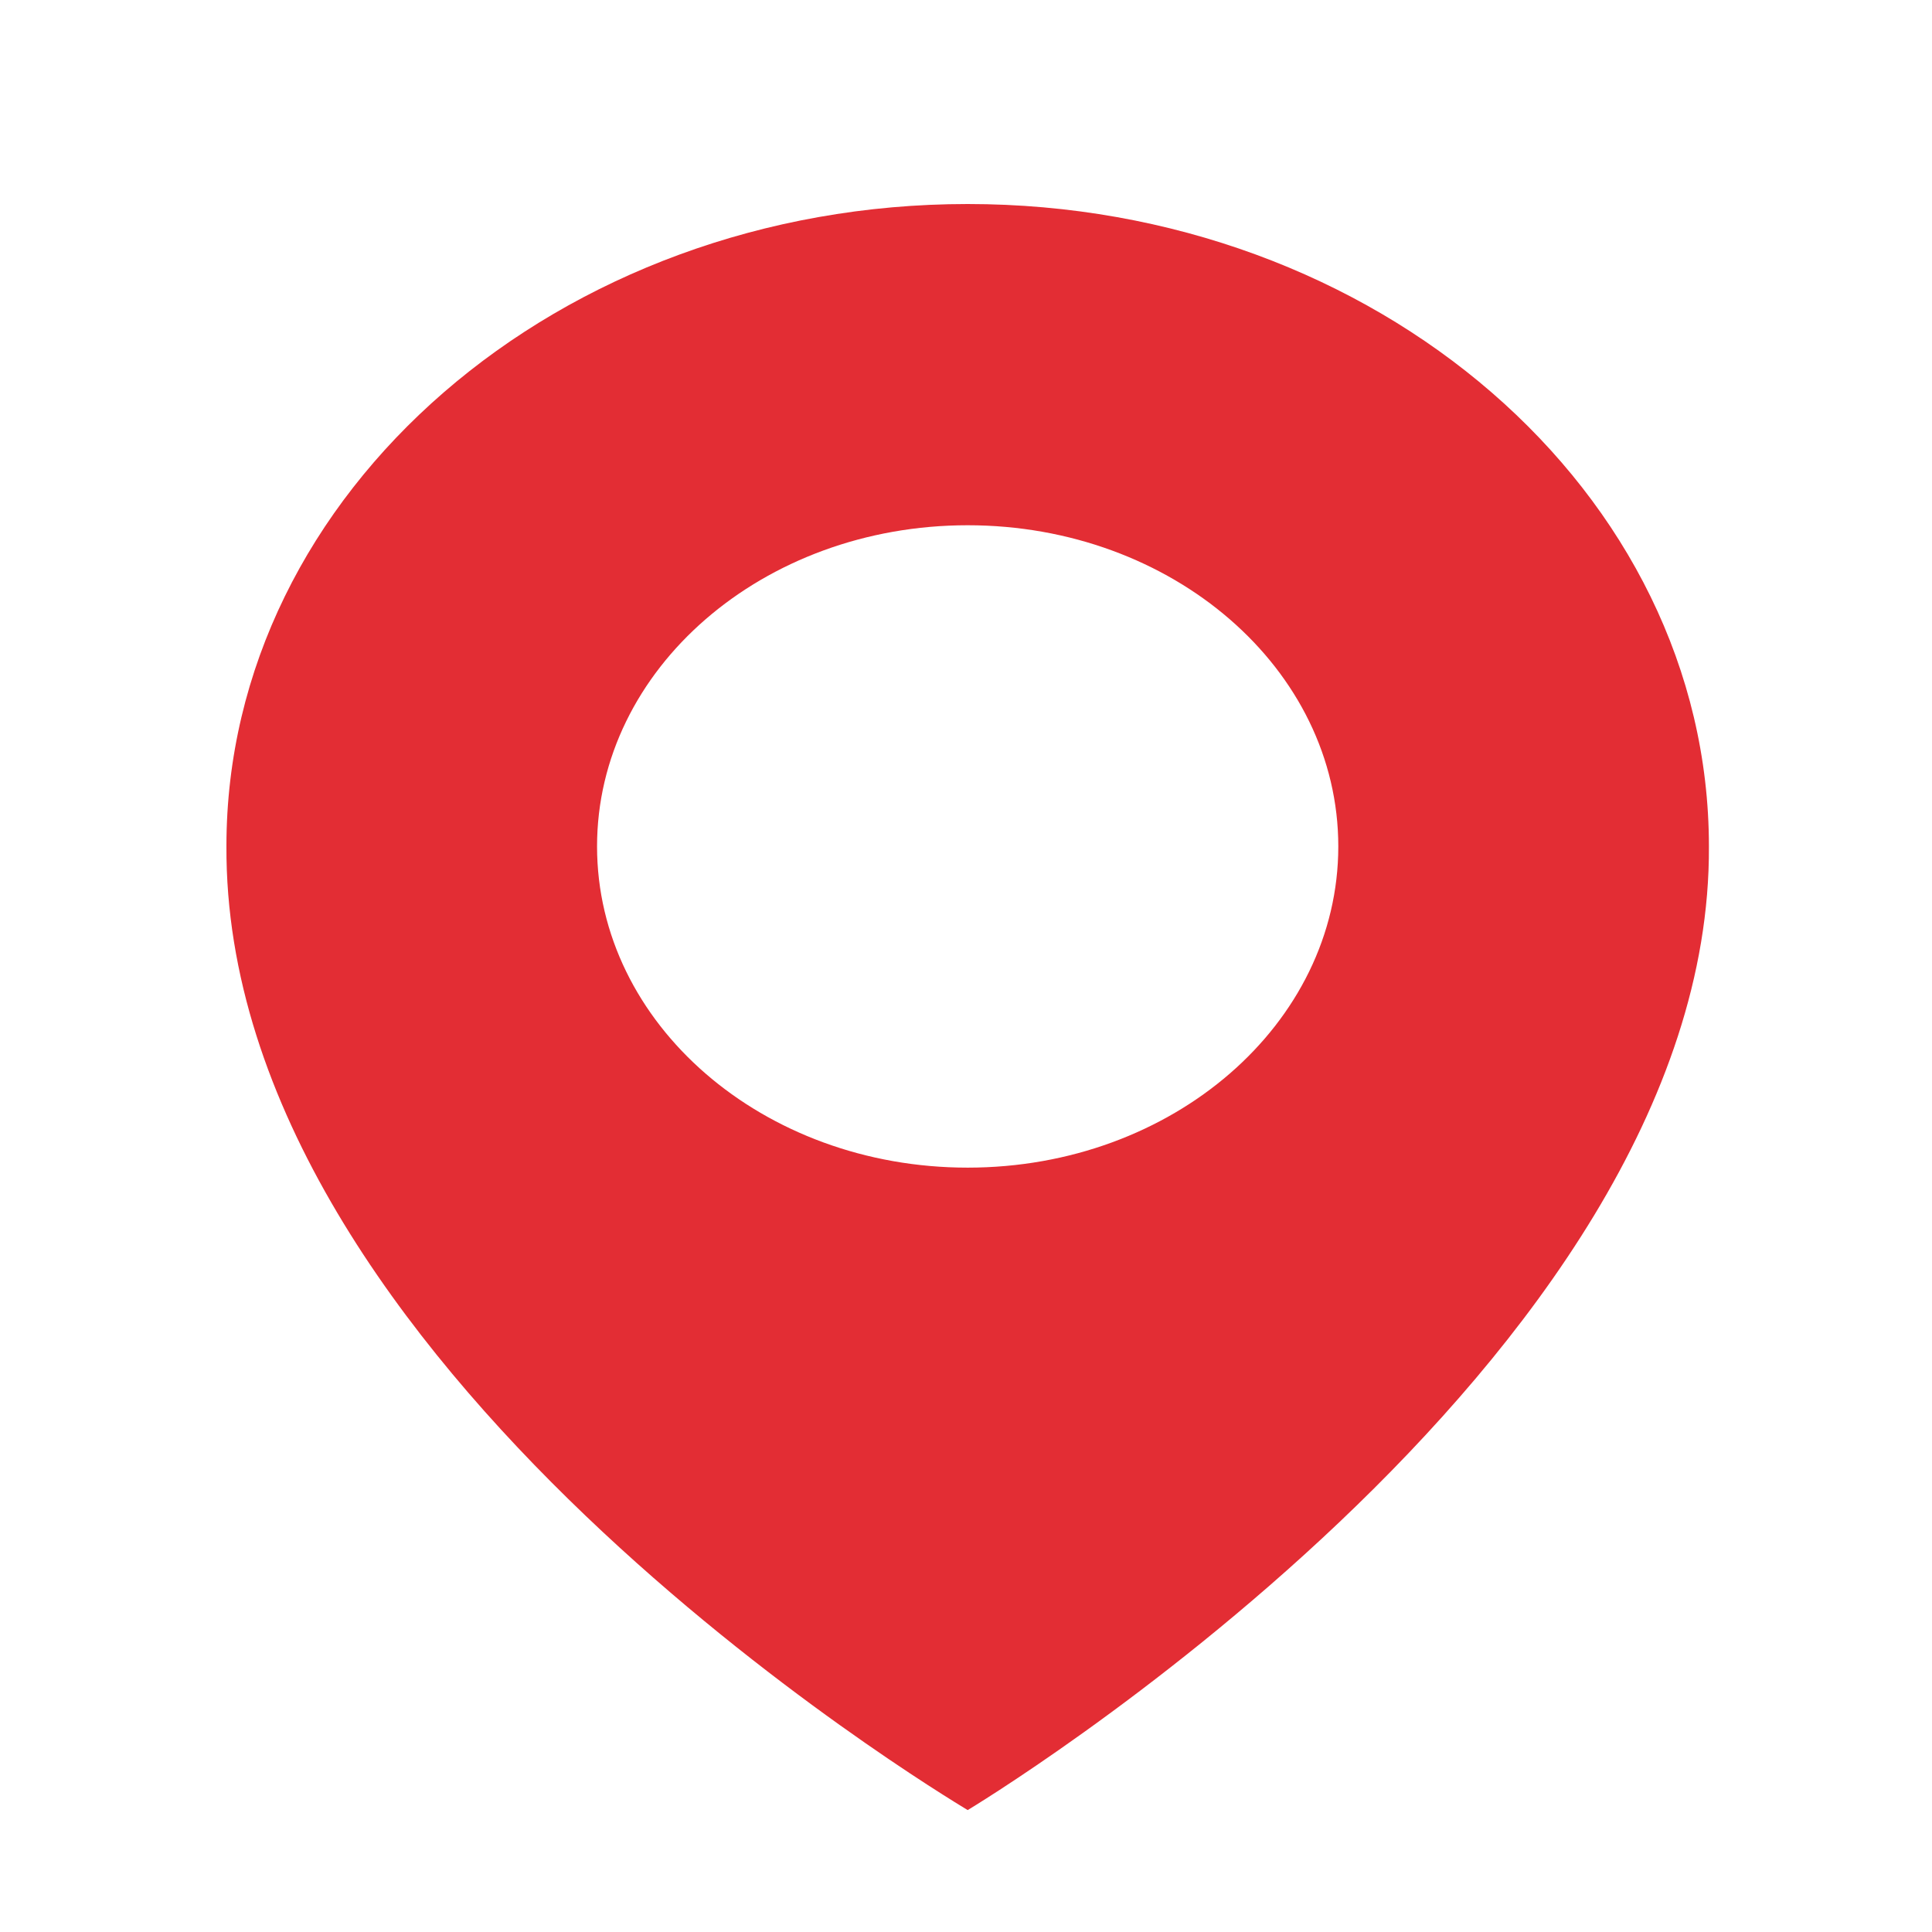 <svg width="30" height="30" viewBox="0 0 30 30" fill="none" xmlns="http://www.w3.org/2000/svg">
<path d="M15.026 3.168C8.68 3.168 3.516 7.643 3.516 13.137C3.474 21.174 14.589 27.838 15.026 28.107C15.026 28.107 26.578 21.174 26.536 13.143C26.536 7.643 21.373 3.168 15.026 3.168ZM15.026 18.131C11.846 18.131 9.271 15.899 9.271 13.143C9.271 10.388 11.846 8.156 15.026 8.156C18.206 8.156 20.781 10.388 20.781 13.143C20.781 15.899 18.206 18.131 15.026 18.131Z" fill="#E32D34"/>
</svg>
